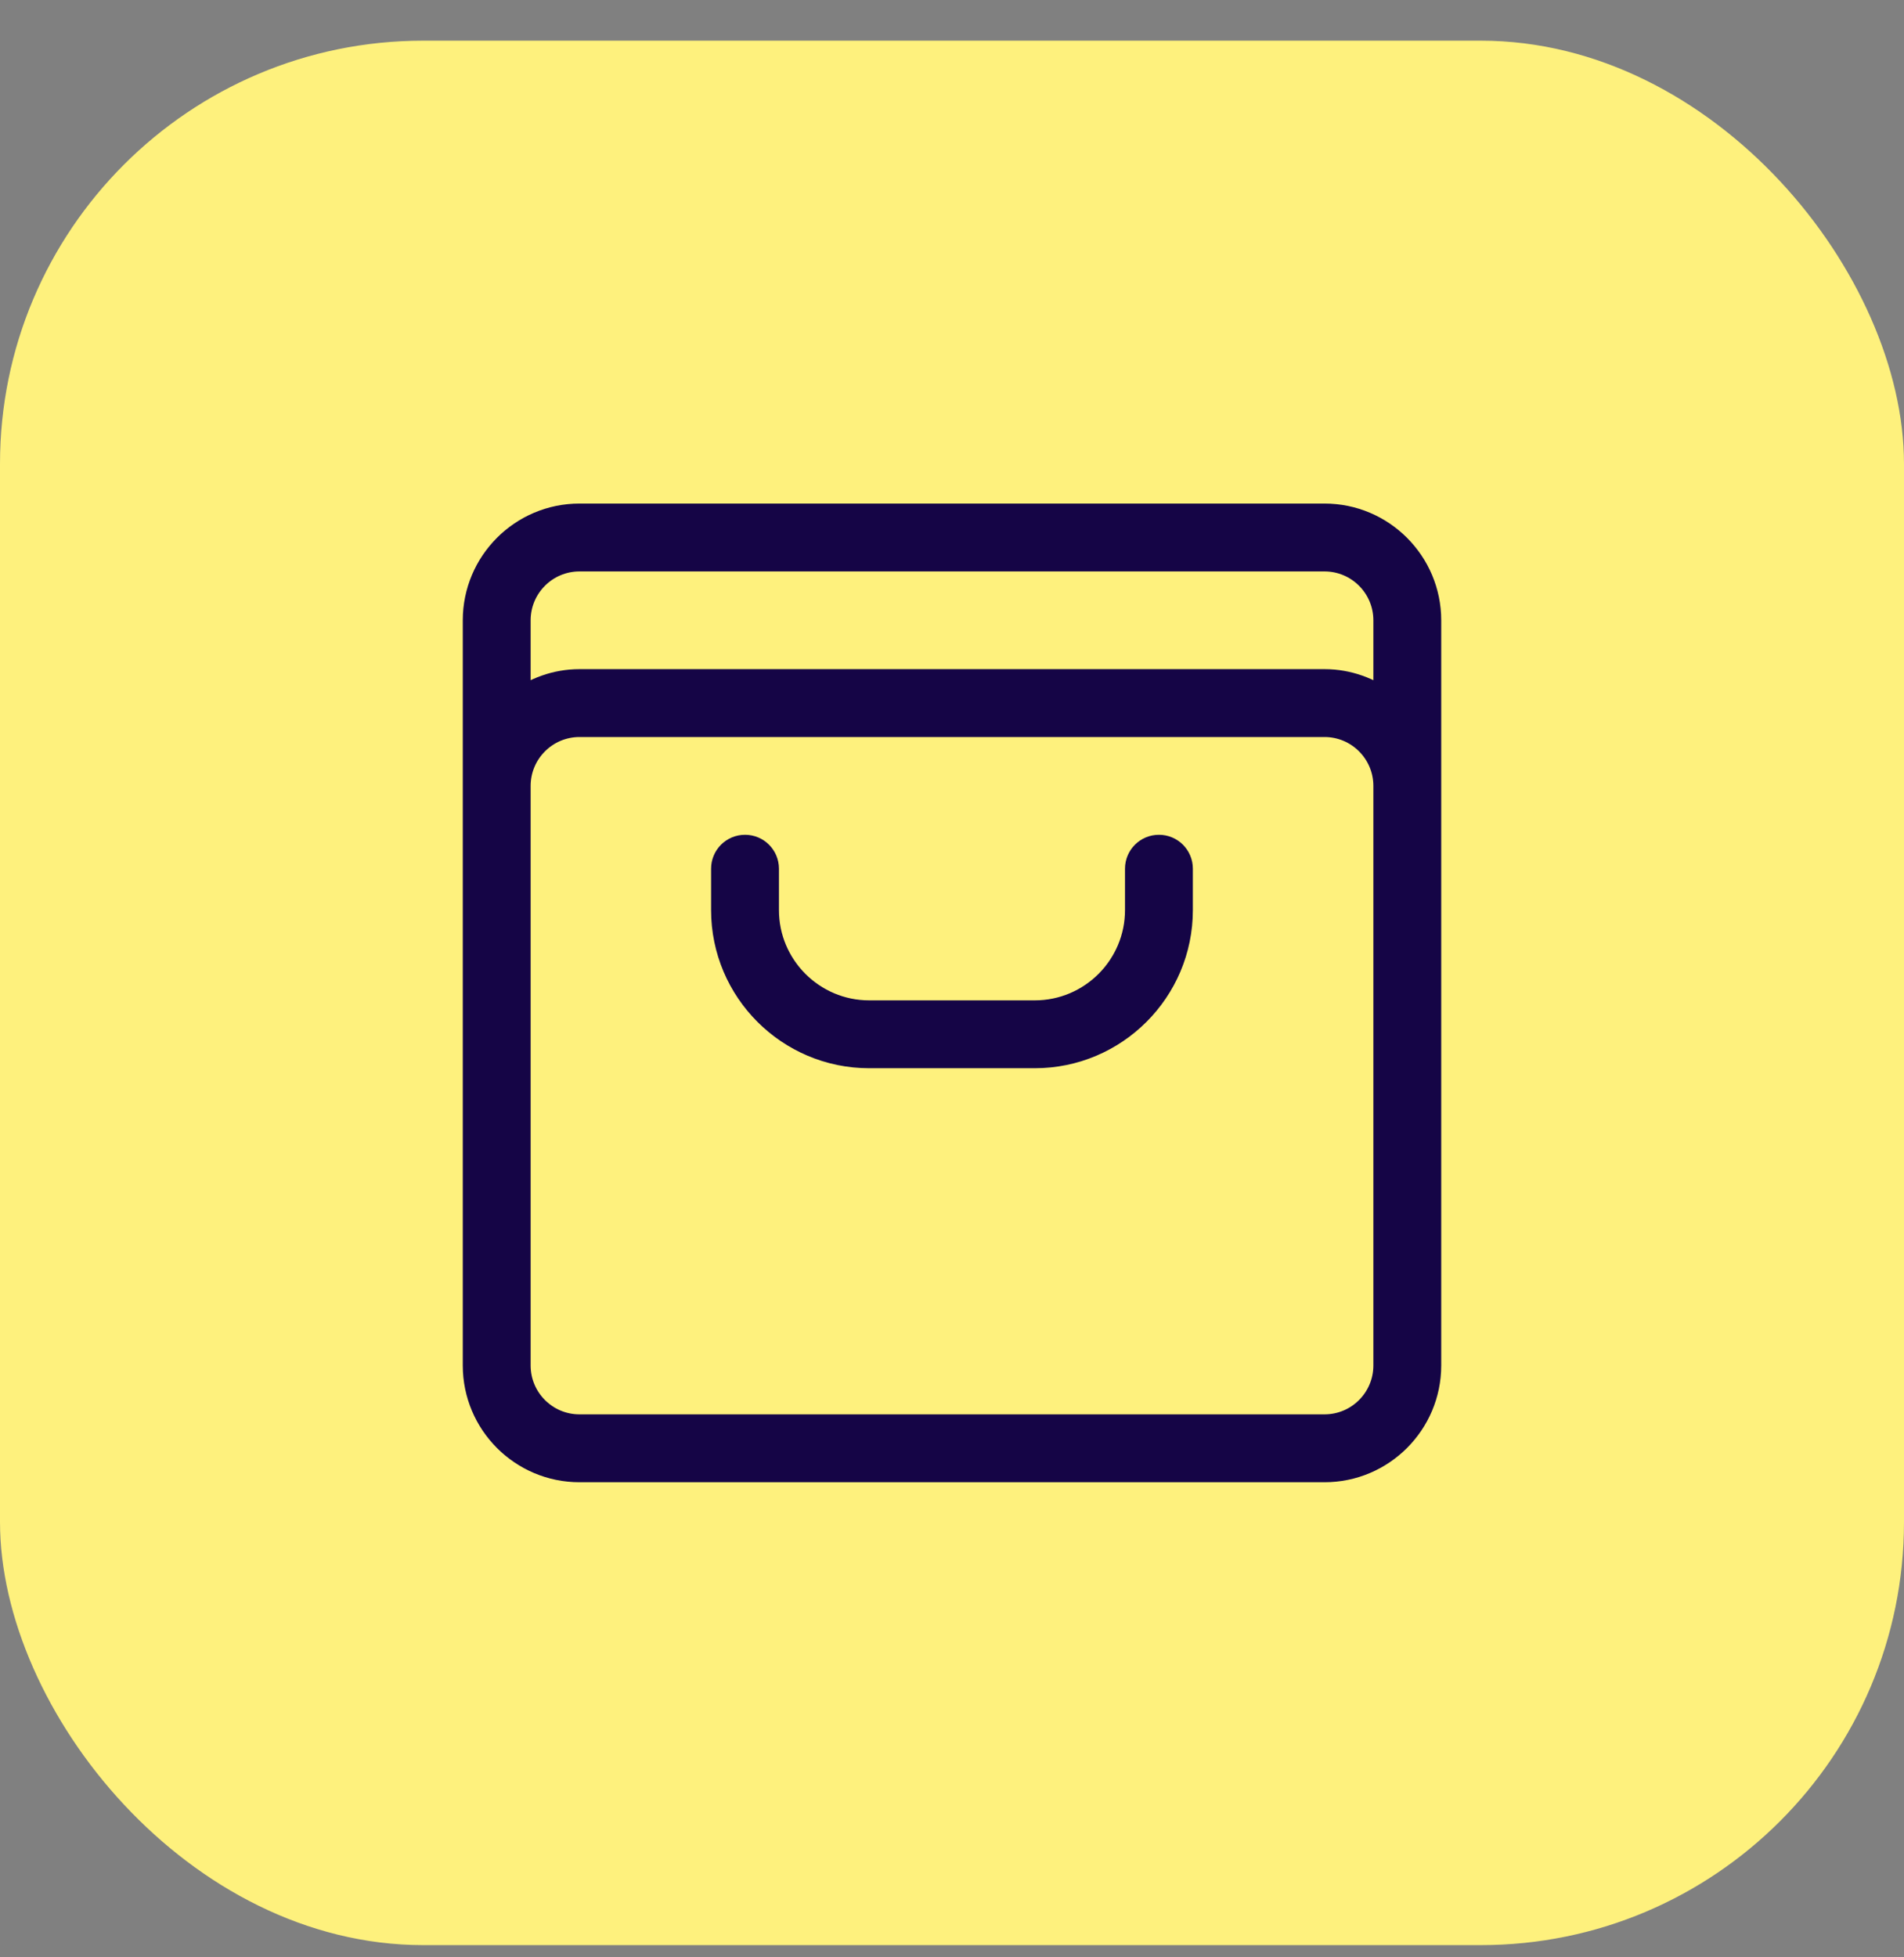 <svg width="36" height="37" viewBox="0 0 36 37" fill="none" xmlns="http://www.w3.org/2000/svg">
<rect x="0" y="0" width="36" height="37" fill="#808080" stroke="none"/>
<rect y="0.769" width="36" height="36" rx="8" fill="#FEF17D"/>
<path d="M25.044 9.769H10.956C9.877 9.769 9 10.647 9 11.726V25.812C9 26.891 9.877 27.769 10.956 27.769H25.044C26.122 27.769 27 26.891 27 25.812V11.726C27 10.647 26.122 9.769 25.044 9.769ZM10.956 10.552H25.044C25.691 10.552 26.217 11.078 26.217 11.726V13.301C25.89 13.053 25.486 12.899 25.044 12.899H10.957C10.514 12.899 10.111 13.053 9.783 13.301V11.726C9.783 11.078 10.309 10.552 10.956 10.552ZM26.217 25.812C26.217 26.46 25.691 26.986 25.044 26.986H10.956C10.309 26.986 9.783 26.46 9.783 25.812V14.856C9.783 14.209 10.309 13.682 10.957 13.682H25.044C25.691 13.682 26.217 14.209 26.217 14.856V25.812Z" fill="#150546" stroke="#150546" stroke-width="0.5"/>
<path d="M21.913 16.03C21.696 16.03 21.521 16.205 21.521 16.421V17.204C21.521 18.282 20.644 19.16 19.565 19.16H16.434C15.356 19.16 14.478 18.282 14.478 17.204V16.421C14.478 16.205 14.303 16.03 14.087 16.03C13.87 16.03 13.695 16.205 13.695 16.421V17.204C13.695 18.714 14.924 19.943 16.434 19.943H19.565C21.075 19.943 22.304 18.714 22.304 17.204V16.421C22.304 16.205 22.129 16.03 21.913 16.03Z" fill="#150546" stroke="#150546" stroke-width="0.5"/>
</svg>
